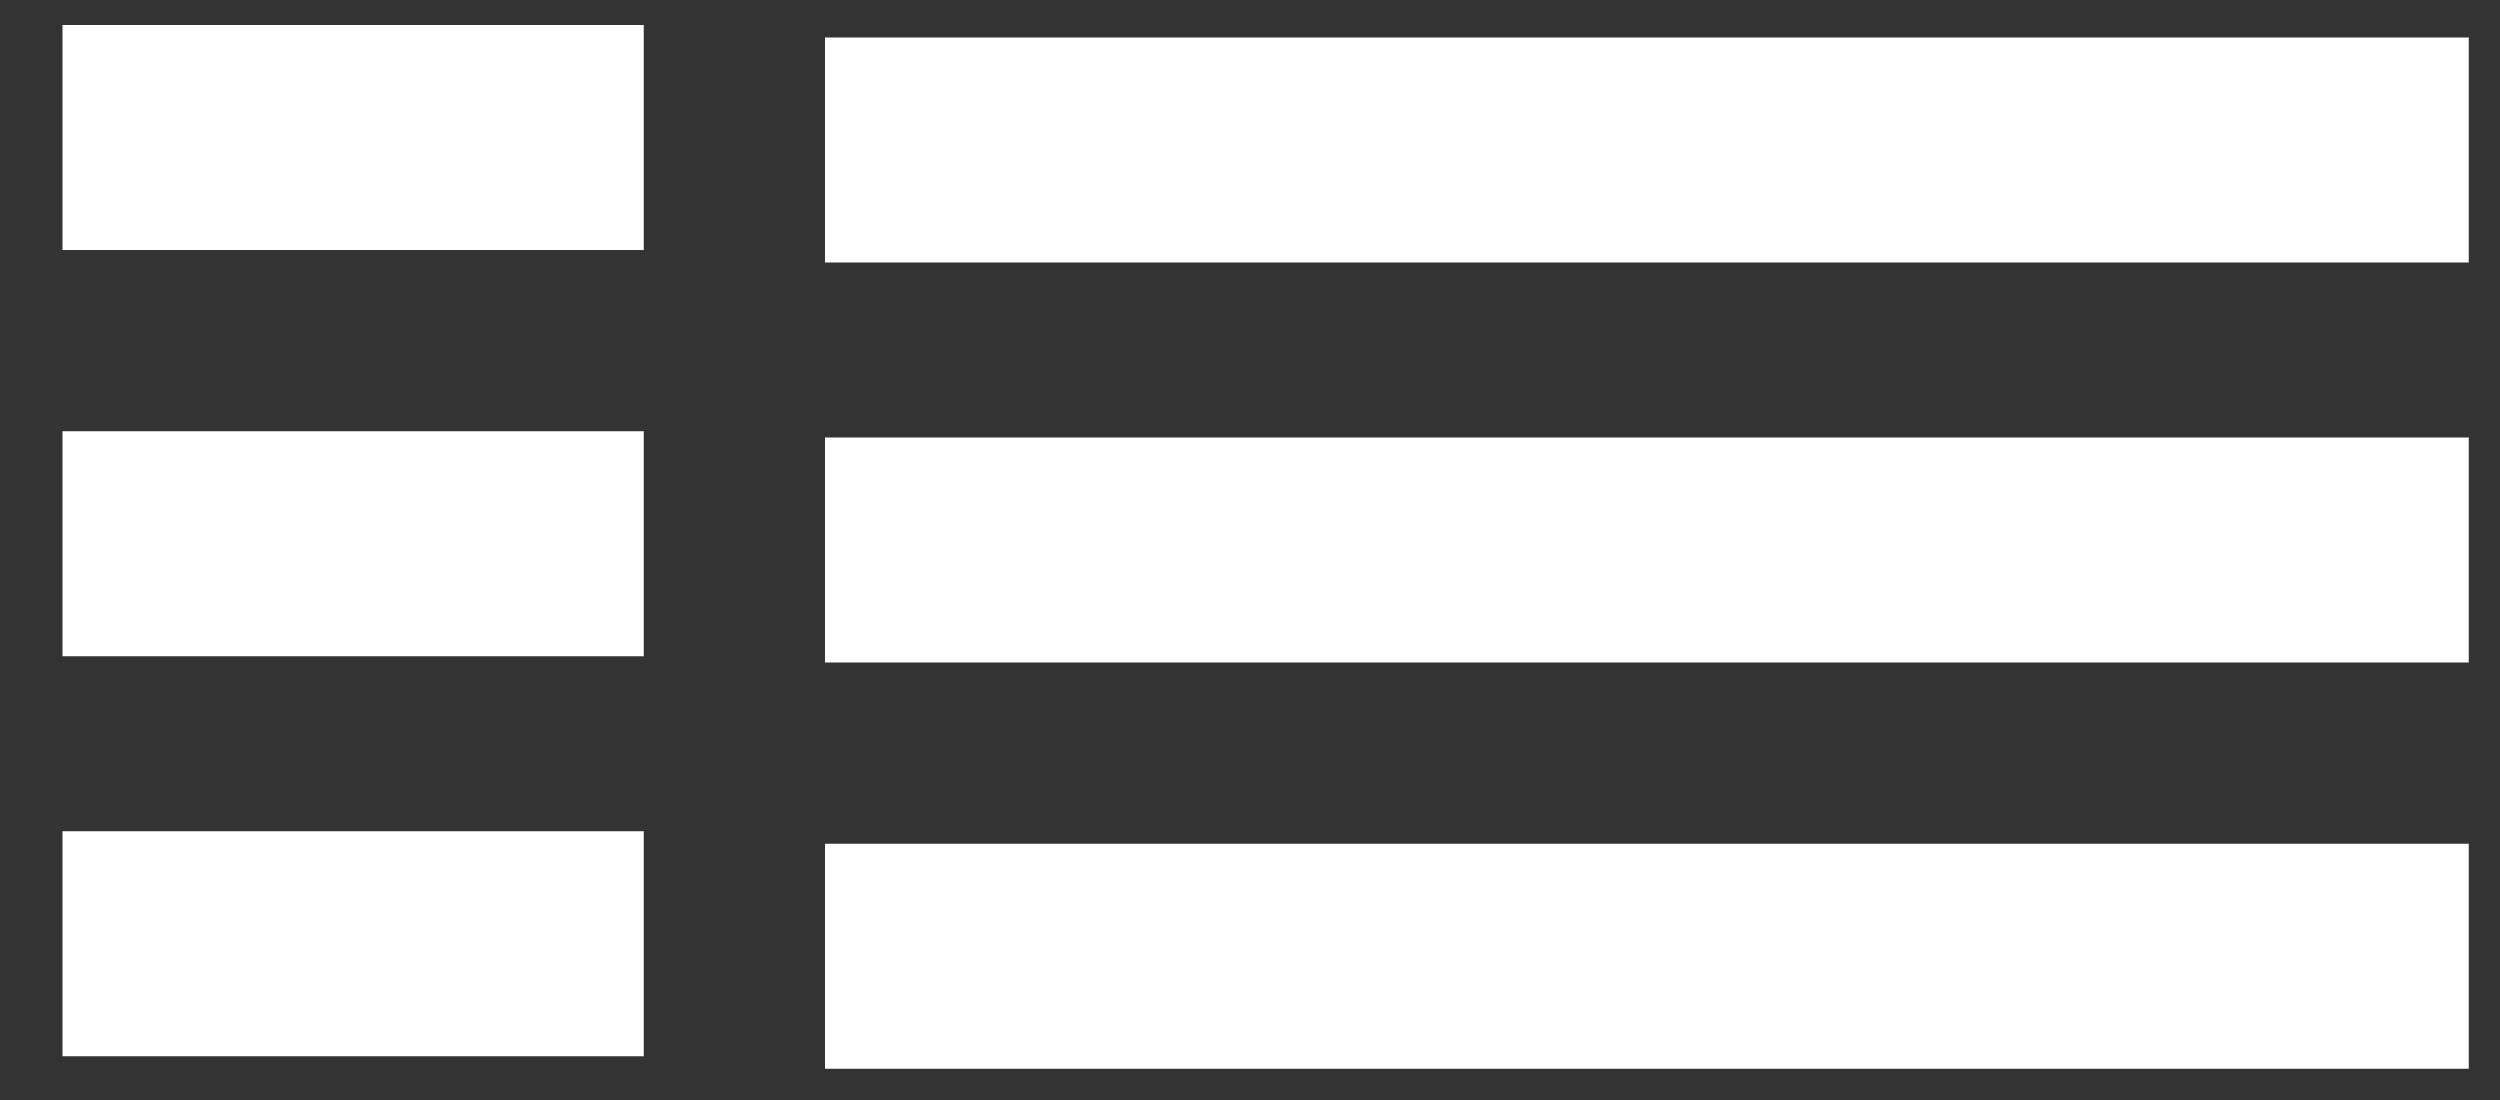 <?xml version="1.0" encoding="utf-8"?>
<!-- Generator: Adobe Illustrator 23.0.1, SVG Export Plug-In . SVG Version: 6.00 Build 0)  -->
<svg version="1.1" id="Layer_1" xmlns="http://www.w3.org/2000/svg" xmlns:xlink="http://www.w3.org/1999/xlink" x="0px" y="0px"
	 viewBox="0 0 40 17.6" style="enable-background:new 0 0 40 17.6;" xml:space="preserve">
<rect x="0" y="0" width="40" height="17.6" fill="#333333" stroke="none"/>
<style type="text/css">
	.st0{fill:#FFFFFF;}
</style>
<g>
	<rect x="1" y="0.4" class="st0" width="9.3" height="3.6"/>
	<rect x="13.2" y="0.6" class="st0" width="26.3" height="3.6"/>
</g>
<g>
	<rect x="1" y="6.9" class="st0" width="9.3" height="3.6"/>
	<rect x="13.2" y="7" class="st0" width="26.3" height="3.6"/>
</g>
<g>
	<rect x="1" y="13.3" class="st0" width="9.3" height="3.6"/>
	<rect x="13.2" y="13.5" class="st0" width="26.3" height="3.6"/>
</g>
</svg>
